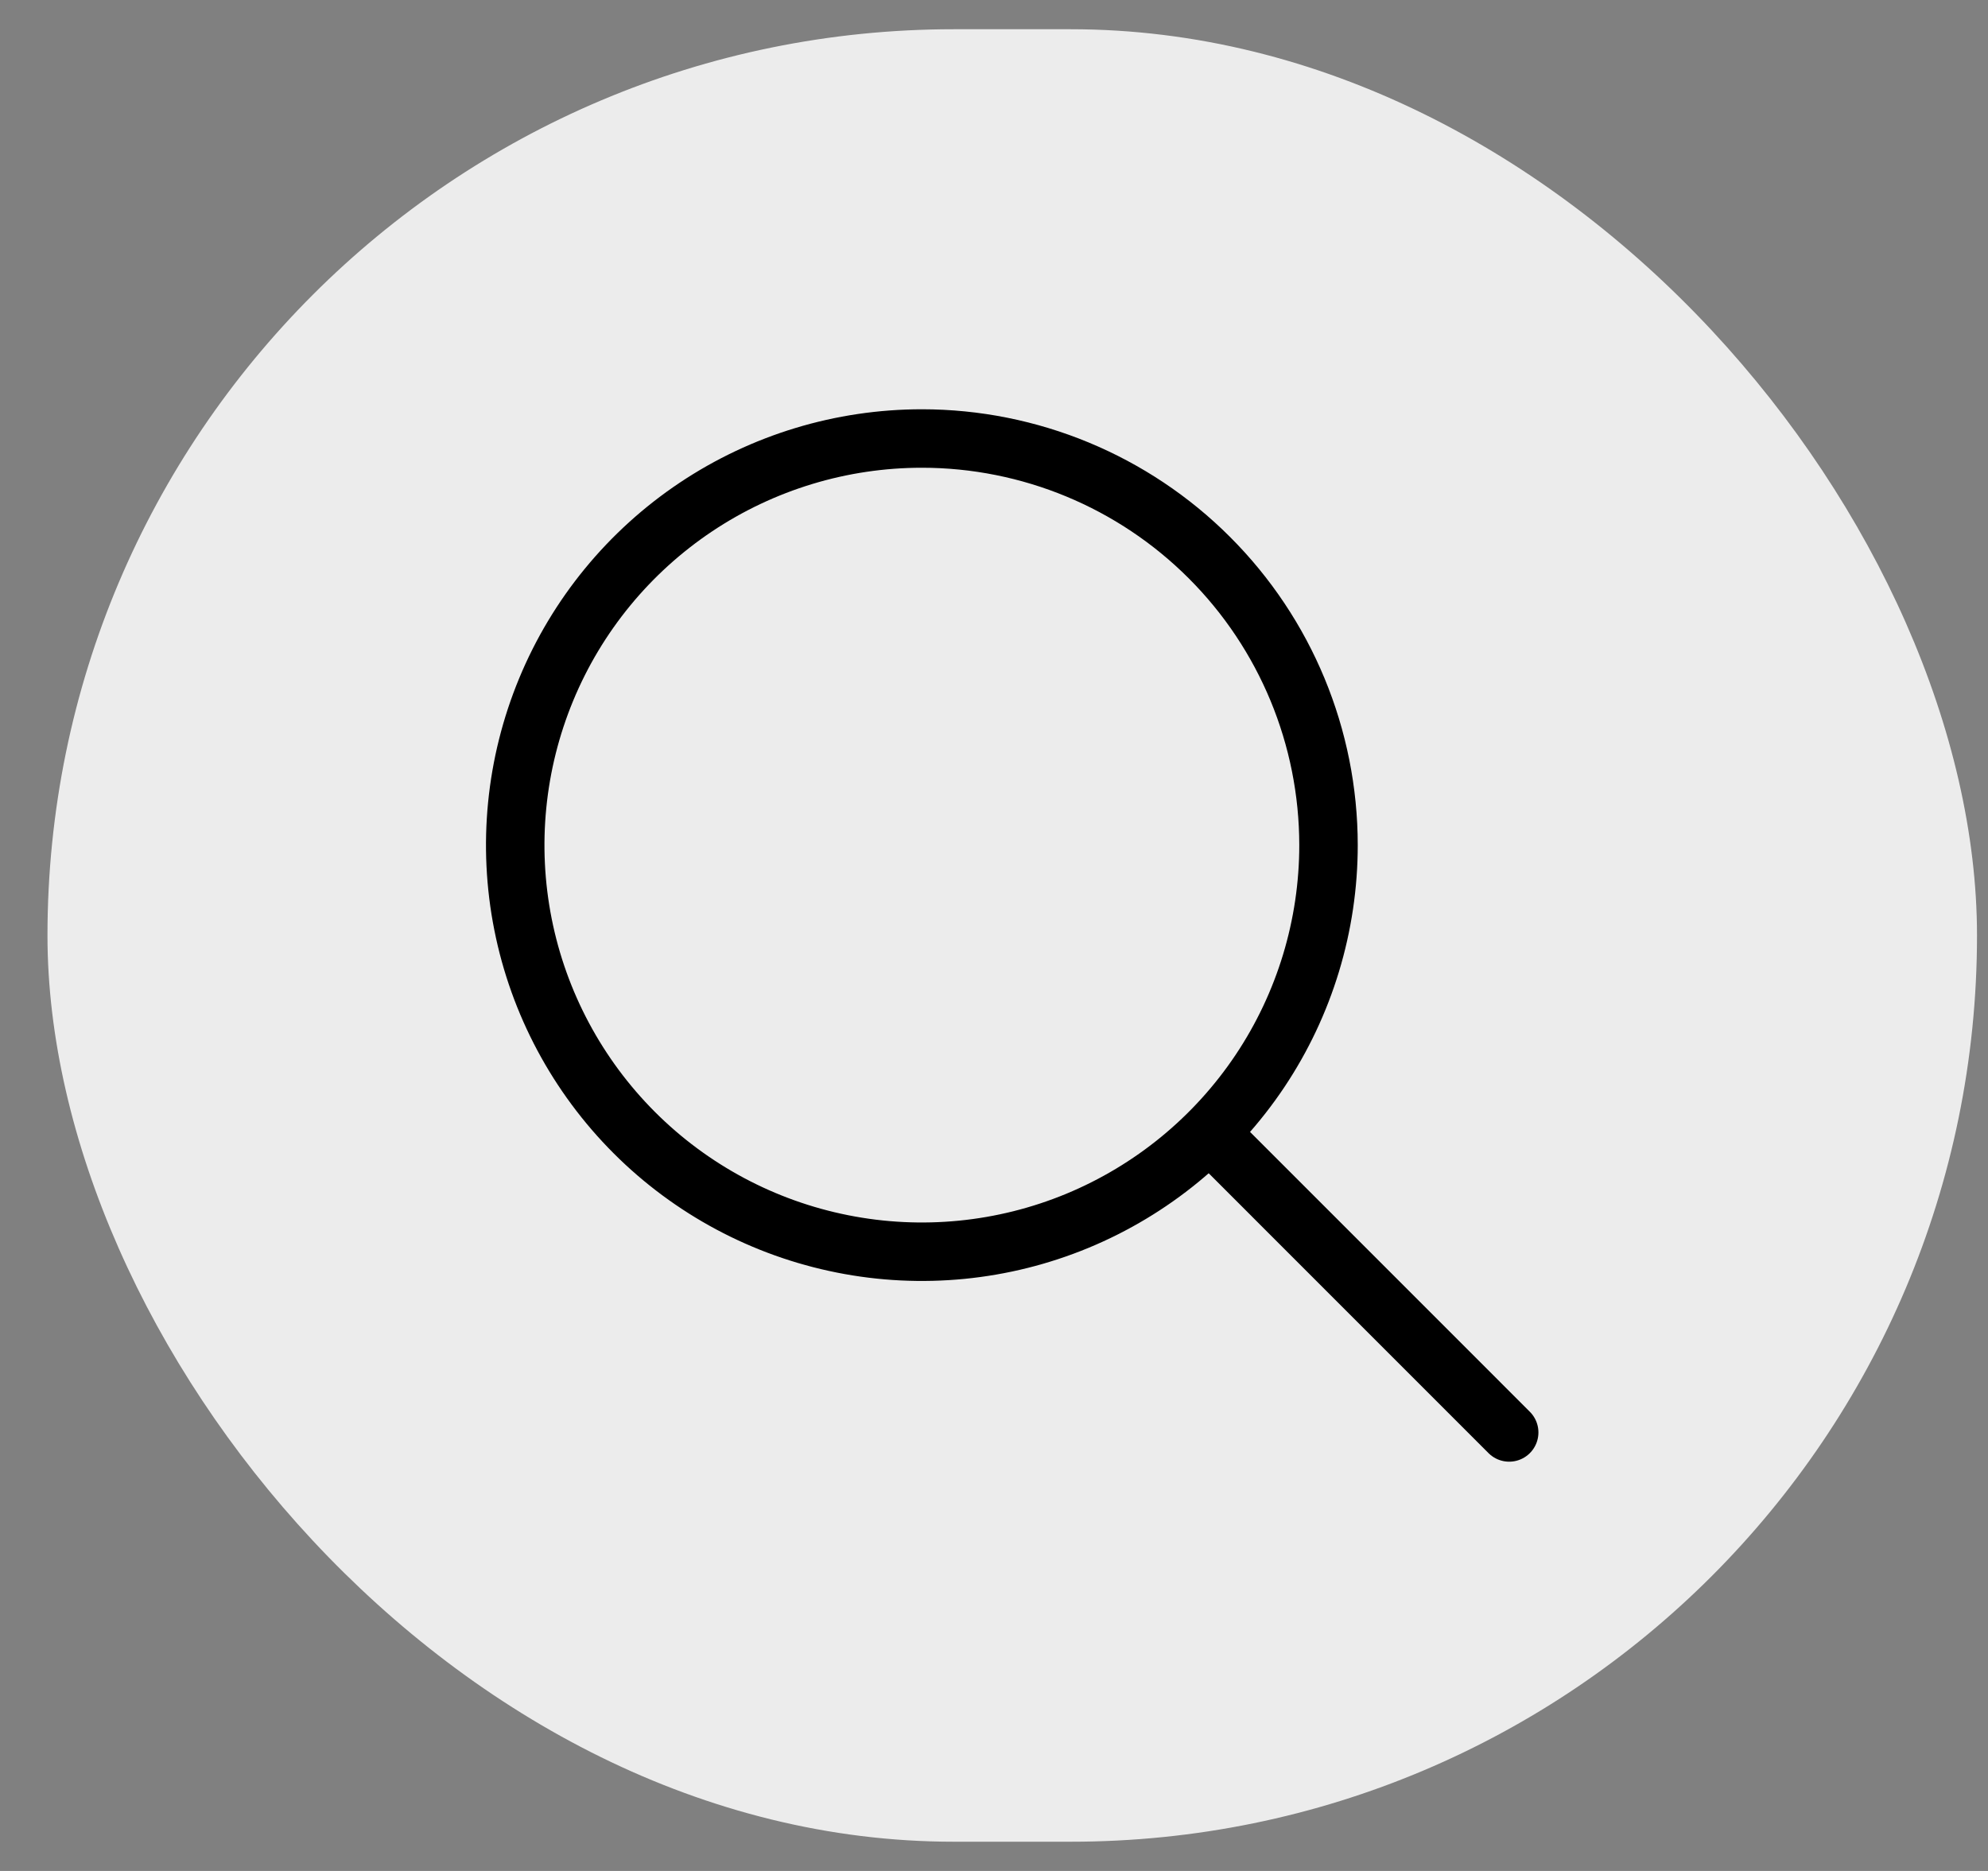 <svg width="34" height="32" viewBox="0 0 34 32" fill="none" xmlns="http://www.w3.org/2000/svg">
<rect x="0" y="0" width="34" height="32" fill="#808080" stroke="none"/>
<rect x="0.812" y="0.5" width="33" height="31" rx="15.5" fill="#ECECEC"/>
<path d="M15.766 7.5C14.391 7.5 13.046 7.908 11.902 8.672C10.759 9.436 9.867 10.522 9.341 11.793C8.815 13.064 8.677 14.462 8.945 15.811C9.213 17.16 9.876 18.399 10.848 19.372C11.821 20.345 13.06 21.007 14.409 21.275C15.758 21.544 17.157 21.406 18.427 20.88C19.698 20.353 20.784 19.462 21.549 18.318C22.313 17.175 22.721 15.83 22.721 14.454C22.72 12.61 21.988 10.841 20.683 9.537C19.379 8.233 17.61 7.5 15.766 7.5Z" stroke="black" stroke-miterlimit="10"/>
<path d="M20.955 19.643L25.811 24.5" stroke="black" stroke-miterlimit="10" stroke-linecap="round"/>
</svg>
